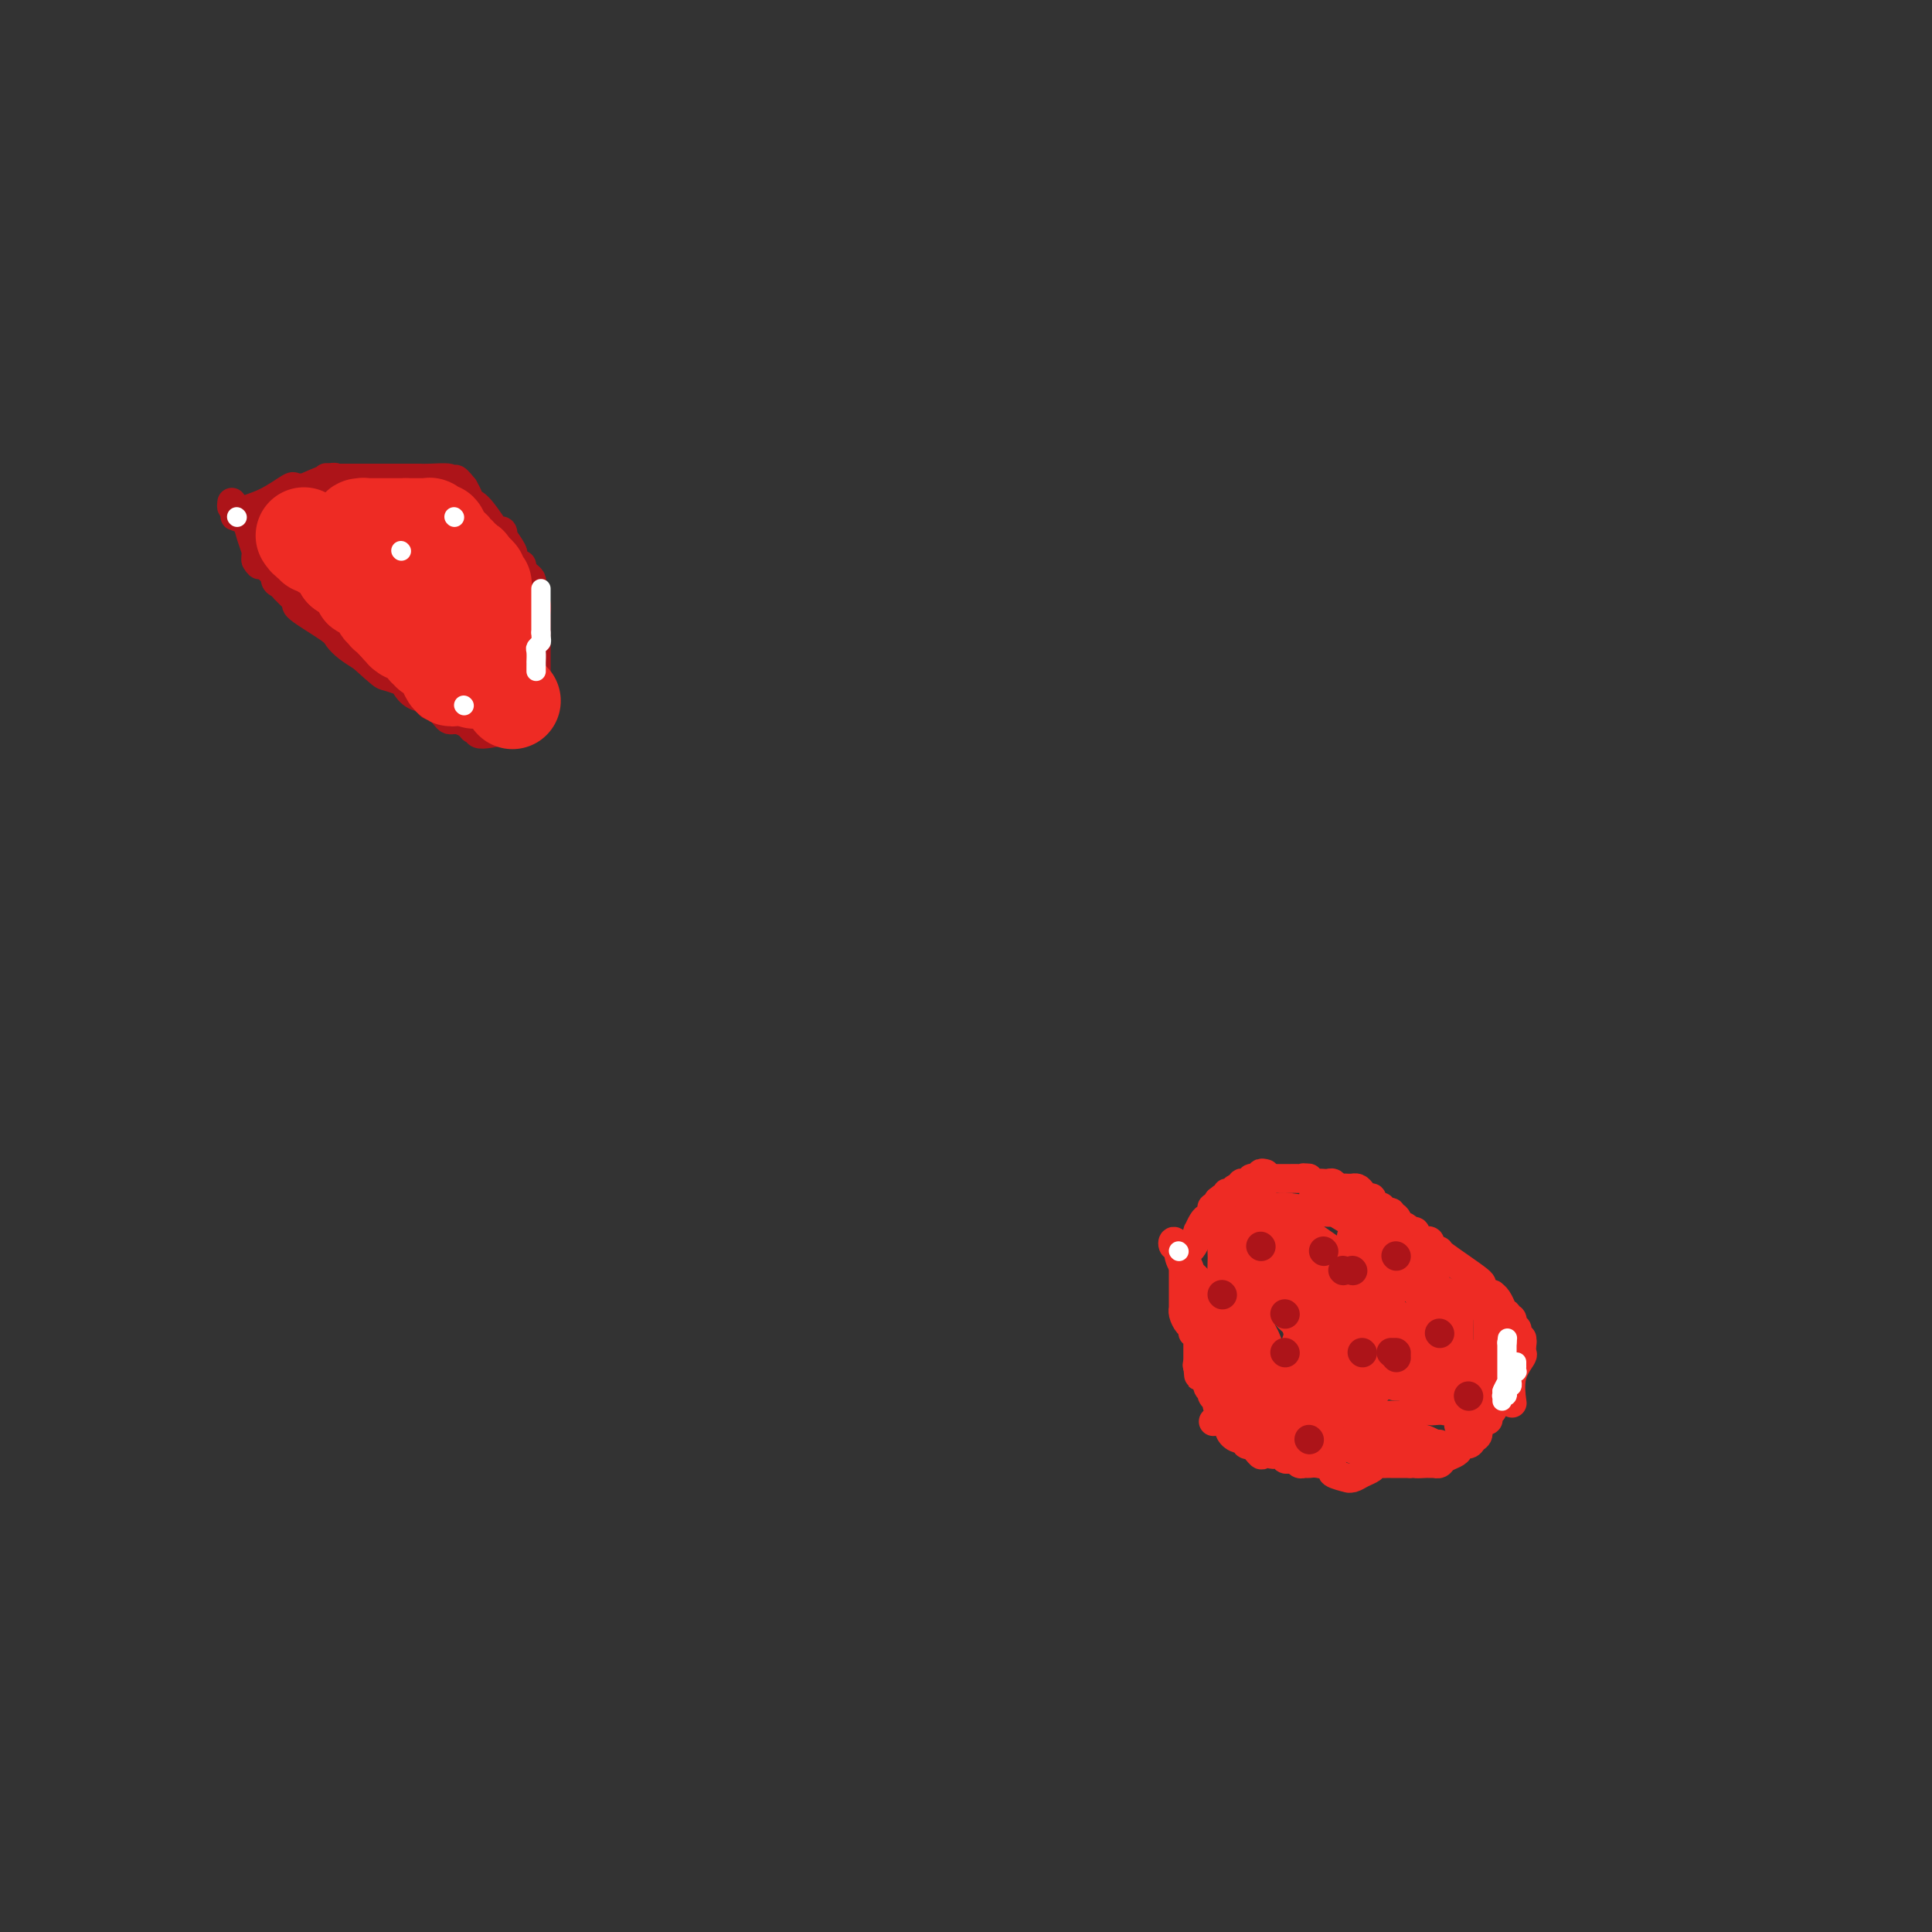<svg viewBox='0 0 400 400' version='1.1' xmlns='http://www.w3.org/2000/svg' xmlns:xlink='http://www.w3.org/1999/xlink'><rect x="0" y="0" width="400" height="400" fill="#333333" stroke="none"/><g fill='none' stroke='#EE2B24' stroke-width='6' stroke-linecap='round' stroke-linejoin='round'><path d='M262,243c-0.455,-0.114 -0.911,-0.228 -1,0c-0.089,0.228 0.187,0.797 0,1c-0.187,0.203 -0.837,0.041 -1,0c-0.163,-0.041 0.163,0.041 0,0c-0.163,-0.041 -0.814,-0.203 -1,0c-0.186,0.203 0.095,0.772 0,1c-0.095,0.228 -0.564,0.113 -1,0c-0.436,-0.113 -0.839,-0.226 -1,0c-0.161,0.226 -0.082,0.792 0,1c0.082,0.208 0.166,0.060 0,0c-0.166,-0.060 -0.583,-0.030 -1,0'/><path d='M256,246c-0.885,0.399 -0.098,-0.104 0,0c0.098,0.104 -0.495,0.815 -1,1c-0.505,0.185 -0.924,-0.157 -1,0c-0.076,0.157 0.190,0.813 0,1c-0.190,0.187 -0.834,-0.093 -1,0c-0.166,0.093 0.148,0.561 0,1c-0.148,0.439 -0.758,0.850 -1,1c-0.242,0.150 -0.118,0.039 0,0c0.118,-0.039 0.229,-0.008 0,0c-0.229,0.008 -0.796,-0.009 -1,0c-0.204,0.009 -0.043,0.043 0,0c0.043,-0.043 -0.031,-0.162 0,0c0.031,0.162 0.166,0.603 0,1c-0.166,0.397 -0.633,0.748 -1,1c-0.367,0.252 -0.634,0.406 -1,1c-0.366,0.594 -0.830,1.627 -1,2c-0.170,0.373 -0.045,0.084 0,0c0.045,-0.084 0.009,0.037 0,0c-0.009,-0.037 0.009,-0.231 0,0c-0.009,0.231 -0.044,0.887 0,1c0.044,0.113 0.166,-0.316 0,0c-0.166,0.316 -0.619,1.376 -1,2c-0.381,0.624 -0.691,0.812 -1,1'/><path d='M246,259c-1.774,2.253 -1.207,1.385 -1,1c0.207,-0.385 0.056,-0.286 0,0c-0.056,0.286 -0.015,0.761 0,1c0.015,0.239 0.004,0.244 0,0c-0.004,-0.244 -0.001,-0.735 0,0c0.001,0.735 -0.000,2.696 0,4c0.000,1.304 0.003,1.950 0,3c-0.003,1.050 -0.011,2.505 0,3c0.011,0.495 0.040,0.032 0,0c-0.040,-0.032 -0.151,0.369 0,1c0.151,0.631 0.562,1.493 1,2c0.438,0.507 0.902,0.658 1,1c0.098,0.342 -0.170,0.875 0,1c0.170,0.125 0.778,-0.160 1,0c0.222,0.160 0.060,0.763 0,1c-0.060,0.237 -0.016,0.109 0,0c0.016,-0.109 0.004,-0.198 0,0c-0.004,0.198 -0.001,0.683 0,1c0.001,0.317 0.000,0.466 0,1c-0.000,0.534 -0.000,1.451 0,2c0.000,0.549 0.000,0.728 0,1c-0.000,0.272 -0.000,0.636 0,1'/><path d='M248,283c0.327,3.704 0.144,0.962 0,0c-0.144,-0.962 -0.250,-0.146 0,0c0.250,0.146 0.855,-0.378 1,0c0.145,0.378 -0.172,1.657 0,2c0.172,0.343 0.831,-0.248 1,0c0.169,0.248 -0.152,1.337 0,2c0.152,0.663 0.777,0.899 1,1c0.223,0.101 0.045,0.068 0,0c-0.045,-0.068 0.045,-0.169 0,0c-0.045,0.169 -0.223,0.609 0,1c0.223,0.391 0.848,0.734 1,1c0.152,0.266 -0.167,0.456 0,1c0.167,0.544 0.822,1.442 1,2c0.178,0.558 -0.120,0.775 0,1c0.120,0.225 0.658,0.456 1,1c0.342,0.544 0.488,1.400 1,2c0.512,0.600 1.390,0.944 2,1c0.610,0.056 0.952,-0.178 1,0c0.048,0.178 -0.197,0.766 0,1c0.197,0.234 0.836,0.114 1,0c0.164,-0.114 -0.148,-0.223 0,0c0.148,0.223 0.757,0.778 1,1c0.243,0.222 0.122,0.111 0,0'/><path d='M260,300c1.991,2.565 0.967,0.477 1,0c0.033,-0.477 1.122,0.656 2,1c0.878,0.344 1.545,-0.100 2,0c0.455,0.100 0.699,0.745 1,1c0.301,0.255 0.658,0.121 1,0c0.342,-0.121 0.670,-0.229 1,0c0.330,0.229 0.661,0.797 1,1c0.339,0.203 0.687,0.043 1,0c0.313,-0.043 0.593,0.031 1,0c0.407,-0.031 0.942,-0.166 2,0c1.058,0.166 2.640,0.634 3,1c0.360,0.366 -0.500,0.631 0,1c0.500,0.369 2.361,0.842 3,1c0.639,0.158 0.055,0.000 0,0c-0.055,-0.000 0.419,0.158 1,0c0.581,-0.158 1.269,-0.631 2,-1c0.731,-0.369 1.505,-0.635 2,-1c0.495,-0.365 0.711,-0.830 1,-1c0.289,-0.170 0.651,-0.046 1,0c0.349,0.046 0.686,0.012 1,0c0.314,-0.012 0.604,-0.003 1,0c0.396,0.003 0.896,0.001 1,0c0.104,-0.001 -0.189,-0.000 0,0c0.189,0.000 0.858,0.000 1,0c0.142,-0.000 -0.245,-0.000 0,0c0.245,0.000 1.123,0.000 2,0'/><path d='M292,303c2.128,-0.464 0.949,-0.124 1,0c0.051,0.124 1.333,0.033 2,0c0.667,-0.033 0.718,-0.008 1,0c0.282,0.008 0.796,-0.001 1,0c0.204,0.001 0.100,0.011 0,0c-0.100,-0.011 -0.194,-0.044 0,0c0.194,0.044 0.677,0.166 1,0c0.323,-0.166 0.486,-0.618 1,-1c0.514,-0.382 1.380,-0.694 2,-1c0.620,-0.306 0.993,-0.606 1,-1c0.007,-0.394 -0.353,-0.883 0,-1c0.353,-0.117 1.419,0.137 2,0c0.581,-0.137 0.676,-0.664 1,-1c0.324,-0.336 0.875,-0.482 1,-1c0.125,-0.518 -0.177,-1.407 0,-2c0.177,-0.593 0.832,-0.890 1,-1c0.168,-0.110 -0.152,-0.032 0,0c0.152,0.032 0.777,0.020 1,0c0.223,-0.020 0.045,-0.046 0,0c-0.045,0.046 0.044,0.166 0,0c-0.044,-0.166 -0.222,-0.618 0,-1c0.222,-0.382 0.843,-0.695 1,-1c0.157,-0.305 -0.150,-0.604 0,-1c0.150,-0.396 0.758,-0.891 1,-1c0.242,-0.109 0.117,0.167 0,0c-0.117,-0.167 -0.227,-0.777 0,-1c0.227,-0.223 0.792,-0.060 1,0c0.208,0.060 0.059,0.017 0,0c-0.059,-0.017 -0.030,-0.009 0,0'/><path d='M311,289c1.083,-1.787 0.290,-1.253 0,-1c-0.290,0.253 -0.078,0.225 0,0c0.078,-0.225 0.021,-0.649 0,-1c-0.021,-0.351 -0.005,-0.630 0,-1c0.005,-0.370 -0.003,-0.831 0,-1c0.003,-0.169 0.015,-0.046 0,0c-0.015,0.046 -0.056,0.013 0,0c0.056,-0.013 0.208,-0.008 0,0c-0.208,0.008 -0.778,0.017 -1,0c-0.222,-0.017 -0.097,-0.061 0,0c0.097,0.061 0.166,0.226 0,0c-0.166,-0.226 -0.566,-0.844 -1,-1c-0.434,-0.156 -0.901,0.151 -1,0c-0.099,-0.151 0.169,-0.758 0,-1c-0.169,-0.242 -0.776,-0.118 -1,0c-0.224,0.118 -0.064,0.229 0,0c0.064,-0.229 0.031,-0.797 0,-1c-0.031,-0.203 -0.061,-0.040 0,0c0.061,0.040 0.213,-0.042 0,0c-0.213,0.042 -0.789,0.207 -1,0c-0.211,-0.207 -0.056,-0.788 0,-1c0.056,-0.212 0.012,-0.057 0,0c-0.012,0.057 0.007,0.015 0,0c-0.007,-0.015 -0.040,-0.004 0,0c0.040,0.004 0.154,0.001 0,0c-0.154,-0.001 -0.577,-0.001 -1,0'/><path d='M305,281c-0.902,-1.255 -0.159,-0.393 0,0c0.159,0.393 -0.268,0.317 -1,0c-0.732,-0.317 -1.768,-0.873 -2,-1c-0.232,-0.127 0.340,0.176 0,0c-0.340,-0.176 -1.593,-0.831 -2,-1c-0.407,-0.169 0.031,0.147 0,0c-0.031,-0.147 -0.530,-0.757 -1,-1c-0.470,-0.243 -0.909,-0.117 -1,0c-0.091,0.117 0.168,0.227 0,0c-0.168,-0.227 -0.762,-0.792 -1,-1c-0.238,-0.208 -0.119,-0.060 0,0c0.119,0.060 0.239,0.030 0,0c-0.239,-0.030 -0.838,-0.061 -1,0c-0.162,0.061 0.114,0.212 0,0c-0.114,-0.212 -0.617,-0.789 -1,-1c-0.383,-0.211 -0.646,-0.057 -1,0c-0.354,0.057 -0.801,0.015 -1,0c-0.199,-0.015 -0.151,-0.004 0,0c0.151,0.004 0.405,0.001 0,0c-0.405,-0.001 -1.471,-0.000 -2,0c-0.529,0.000 -0.523,0.000 -1,0c-0.477,-0.000 -1.439,-0.000 -2,0c-0.561,0.000 -0.723,0.000 -1,0c-0.277,-0.000 -0.669,-0.001 -1,0c-0.331,0.001 -0.599,0.004 -1,0c-0.401,-0.004 -0.933,-0.017 -1,0c-0.067,0.017 0.330,0.062 0,0c-0.330,-0.062 -1.387,-0.233 -2,0c-0.613,0.233 -0.780,0.870 -1,1c-0.220,0.130 -0.491,-0.249 -1,0c-0.509,0.249 -1.254,1.124 -2,2'/><path d='M278,279c-2.500,0.400 -1.251,-0.100 -1,0c0.251,0.100 -0.497,0.800 -1,1c-0.503,0.200 -0.761,-0.101 -1,0c-0.239,0.101 -0.460,0.605 -1,1c-0.540,0.395 -1.398,0.680 -2,1c-0.602,0.320 -0.946,0.674 -1,1c-0.054,0.326 0.183,0.623 0,1c-0.183,0.377 -0.785,0.834 -1,1c-0.215,0.166 -0.043,0.043 0,0c0.043,-0.043 -0.044,-0.005 0,0c0.044,0.005 0.218,-0.023 0,0c-0.218,0.023 -0.829,0.096 -1,0c-0.171,-0.096 0.098,-0.362 0,0c-0.098,0.362 -0.562,1.351 -1,2c-0.438,0.649 -0.849,0.959 -1,1c-0.151,0.041 -0.040,-0.185 0,0c0.040,0.185 0.011,0.782 0,1c-0.011,0.218 -0.003,0.059 0,0c0.003,-0.059 0.001,-0.016 0,0c-0.001,0.016 -0.000,0.005 0,0c0.000,-0.005 0.000,-0.002 0,0'/><path d='M267,289c-1.762,1.547 -0.665,0.415 0,0c0.665,-0.415 0.900,-0.112 1,0c0.100,0.112 0.064,0.034 0,0c-0.064,-0.034 -0.157,-0.023 0,0c0.157,0.023 0.564,0.059 1,0c0.436,-0.059 0.901,-0.212 1,0c0.099,0.212 -0.169,0.789 0,1c0.169,0.211 0.776,0.057 1,0c0.224,-0.057 0.064,-0.015 0,0c-0.064,0.015 -0.031,0.003 0,0c0.031,-0.003 0.060,0.003 0,0c-0.060,-0.003 -0.208,-0.015 0,0c0.208,0.015 0.773,0.057 1,0c0.227,-0.057 0.117,-0.211 0,0c-0.117,0.211 -0.241,0.789 0,1c0.241,0.211 0.848,0.057 1,0c0.152,-0.057 -0.152,-0.015 0,0c0.152,0.015 0.759,0.003 1,0c0.241,-0.003 0.117,0.003 0,0c-0.117,-0.003 -0.228,-0.015 0,0c0.228,0.015 0.795,0.057 1,0c0.205,-0.057 0.048,-0.211 0,0c-0.048,0.211 0.014,0.789 0,1c-0.014,0.211 -0.105,0.057 0,0c0.105,-0.057 0.406,-0.015 1,0c0.594,0.015 1.479,0.004 2,0c0.521,-0.004 0.676,-0.001 1,0c0.324,0.001 0.818,0.000 1,0c0.182,-0.000 0.052,-0.000 0,0c-0.052,0.000 -0.026,0.000 0,0'/><path d='M280,292c1.968,0.480 0.386,0.181 0,0c-0.386,-0.181 0.422,-0.245 1,0c0.578,0.245 0.926,0.798 1,1c0.074,0.202 -0.124,0.054 0,0c0.124,-0.054 0.572,-0.015 1,0c0.428,0.015 0.836,0.004 1,0c0.164,-0.004 0.085,-0.001 0,0c-0.085,0.001 -0.177,0.000 0,0c0.177,-0.000 0.622,-0.000 1,0c0.378,0.000 0.688,0.000 1,0c0.312,-0.000 0.625,-0.000 1,0c0.375,0.000 0.811,0.000 1,0c0.189,-0.000 0.131,-0.000 0,0c-0.131,0.000 -0.337,0.001 0,0c0.337,-0.001 1.215,-0.004 2,0c0.785,0.004 1.477,0.015 2,0c0.523,-0.015 0.876,-0.057 1,0c0.124,0.057 0.018,0.211 0,0c-0.018,-0.211 0.050,-0.789 0,-1c-0.050,-0.211 -0.220,-0.057 0,0c0.220,0.057 0.829,0.015 1,0c0.171,-0.015 -0.098,-0.004 0,0c0.098,0.004 0.561,0.001 1,0c0.439,-0.001 0.852,-0.000 1,0c0.148,0.000 0.029,0.000 0,0c-0.029,-0.000 0.031,-0.000 0,0c-0.031,0.000 -0.152,0.000 0,0c0.152,-0.000 0.576,-0.000 1,0'/><path d='M297,292c2.625,0.000 0.688,0.000 0,0c-0.688,-0.000 -0.128,-0.000 0,0c0.128,0.000 -0.176,0.001 0,0c0.176,-0.001 0.832,-0.004 1,0c0.168,0.004 -0.151,0.015 0,0c0.151,-0.015 0.772,-0.056 1,0c0.228,0.056 0.061,0.207 0,0c-0.061,-0.207 -0.018,-0.774 0,-1c0.018,-0.226 0.009,-0.113 0,0'/><path d='M313,290c0.061,0.451 0.121,0.902 0,0c-0.121,-0.902 -0.425,-3.156 0,-5c0.425,-1.844 1.578,-3.279 2,-4c0.422,-0.721 0.113,-0.729 0,-1c-0.113,-0.271 -0.030,-0.804 0,-1c0.030,-0.196 0.009,-0.056 0,0c-0.009,0.056 -0.004,0.028 0,0'/><path d='M315,279c0.310,-1.944 0.084,-1.304 0,-1c-0.084,0.304 -0.026,0.274 0,0c0.026,-0.274 0.021,-0.790 0,-1c-0.021,-0.210 -0.057,-0.113 0,0c0.057,0.113 0.208,0.240 0,0c-0.208,-0.240 -0.774,-0.849 -1,-1c-0.226,-0.151 -0.113,0.157 0,0c0.113,-0.157 0.226,-0.778 0,-1c-0.226,-0.222 -0.793,-0.046 -1,0c-0.207,0.046 -0.056,-0.039 0,0c0.056,0.039 0.016,0.203 0,0c-0.016,-0.203 -0.008,-0.773 0,-1c0.008,-0.227 0.016,-0.112 0,0c-0.016,0.112 -0.056,0.223 0,0c0.056,-0.223 0.207,-0.778 0,-1c-0.207,-0.222 -0.773,-0.111 -1,0c-0.227,0.111 -0.113,0.222 0,0c0.113,-0.222 0.227,-0.776 0,-1c-0.227,-0.224 -0.796,-0.119 -1,0c-0.204,0.119 -0.045,0.252 0,0c0.045,-0.252 -0.026,-0.891 0,-1c0.026,-0.109 0.148,0.311 0,0c-0.148,-0.311 -0.565,-1.351 -1,-2c-0.435,-0.649 -0.886,-0.905 -1,-1c-0.114,-0.095 0.110,-0.027 0,0c-0.110,0.027 -0.555,0.014 -1,0'/><path d='M308,268c-1.324,-1.713 -1.132,-0.497 -1,0c0.132,0.497 0.206,0.273 0,0c-0.206,-0.273 -0.692,-0.595 -1,-1c-0.308,-0.405 -0.439,-0.892 0,-1c0.439,-0.108 1.449,0.163 0,-1c-1.449,-1.163 -5.355,-3.761 -7,-5c-1.645,-1.239 -1.028,-1.120 -1,-1c0.028,0.120 -0.531,0.242 -1,0c-0.469,-0.242 -0.846,-0.849 -1,-1c-0.154,-0.151 -0.084,0.153 0,0c0.084,-0.153 0.181,-0.763 0,-1c-0.181,-0.237 -0.641,-0.102 -1,0c-0.359,0.102 -0.617,0.172 -1,0c-0.383,-0.172 -0.890,-0.586 -1,-1c-0.110,-0.414 0.178,-0.829 0,-1c-0.178,-0.171 -0.821,-0.097 -1,0c-0.179,0.097 0.106,0.219 0,0c-0.106,-0.219 -0.602,-0.777 -1,-1c-0.398,-0.223 -0.699,-0.112 -1,0'/><path d='M290,254c-3.027,-2.333 -1.595,-1.165 -1,-1c0.595,0.165 0.353,-0.673 0,-1c-0.353,-0.327 -0.816,-0.144 -1,0c-0.184,0.144 -0.087,0.249 0,0c0.087,-0.249 0.164,-0.851 0,-1c-0.164,-0.149 -0.570,0.153 -1,0c-0.430,-0.153 -0.885,-0.763 -1,-1c-0.115,-0.237 0.110,-0.101 0,0c-0.110,0.101 -0.554,0.168 -1,0c-0.446,-0.168 -0.893,-0.571 -1,-1c-0.107,-0.429 0.125,-0.886 0,-1c-0.125,-0.114 -0.608,0.113 -1,0c-0.392,-0.113 -0.693,-0.566 -1,-1c-0.307,-0.434 -0.621,-0.848 -1,-1c-0.379,-0.152 -0.822,-0.041 -1,0c-0.178,0.041 -0.089,0.012 0,0c0.089,-0.012 0.178,-0.007 0,0c-0.178,0.007 -0.625,0.016 -1,0c-0.375,-0.016 -0.679,-0.057 -1,0c-0.321,0.057 -0.660,0.211 -1,0c-0.340,-0.211 -0.683,-0.789 -1,-1c-0.317,-0.211 -0.610,-0.056 -1,0c-0.390,0.056 -0.879,0.011 -1,0c-0.121,-0.011 0.125,0.011 0,0c-0.125,-0.011 -0.622,-0.055 -1,0c-0.378,0.055 -0.637,0.211 -1,0c-0.363,-0.211 -0.828,-0.788 -1,-1c-0.172,-0.212 -0.049,-0.061 0,0c0.049,0.061 0.025,0.030 0,0'/><path d='M271,244c-1.742,-0.309 -1.096,-0.083 -1,0c0.096,0.083 -0.356,0.022 -1,0c-0.644,-0.022 -1.478,-0.006 -2,0c-0.522,0.006 -0.732,0.002 -1,0c-0.268,-0.002 -0.593,-0.000 -1,0c-0.407,0.000 -0.898,0.000 -1,0c-0.102,-0.000 0.183,-0.000 0,0c-0.183,0.000 -0.834,0.000 -1,0c-0.166,-0.000 0.151,-0.001 0,0c-0.151,0.001 -0.772,0.004 -1,0c-0.228,-0.004 -0.064,-0.016 0,0c0.064,0.016 0.029,0.061 0,0c-0.029,-0.061 -0.050,-0.227 0,0c0.050,0.227 0.172,0.848 0,1c-0.172,0.152 -0.637,-0.166 -1,0c-0.363,0.166 -0.623,0.815 -1,1c-0.377,0.185 -0.872,-0.094 -1,0c-0.128,0.094 0.109,0.561 0,1c-0.109,0.439 -0.565,0.850 -1,1c-0.435,0.150 -0.849,0.040 -1,0c-0.151,-0.040 -0.041,-0.011 0,0c0.041,0.011 0.012,0.003 0,0c-0.012,-0.003 -0.006,-0.002 0,0'/><path d='M293,292c0.025,0.000 0.049,0.000 0,0c-0.049,-0.000 -0.172,-0.000 0,0c0.172,0.000 0.638,0.001 1,0c0.362,-0.001 0.619,-0.004 1,0c0.381,0.004 0.886,0.016 1,0c0.114,-0.016 -0.163,-0.061 0,0c0.163,0.061 0.766,0.226 1,0c0.234,-0.226 0.101,-0.845 0,-1c-0.101,-0.155 -0.168,0.155 0,0c0.168,-0.155 0.571,-0.773 1,-1c0.429,-0.227 0.885,-0.061 1,0c0.115,0.061 -0.110,0.017 0,0c0.110,-0.017 0.555,-0.009 1,0'/><path d='M300,290c1.305,-0.552 1.068,-0.933 1,-1c-0.068,-0.067 0.034,0.179 0,0c-0.034,-0.179 -0.205,-0.784 0,-1c0.205,-0.216 0.787,-0.044 1,0c0.213,0.044 0.056,-0.041 0,0c-0.056,0.041 -0.011,0.207 0,0c0.011,-0.207 -0.011,-0.786 0,-1c0.011,-0.214 0.056,-0.061 0,0c-0.056,0.061 -0.211,0.032 0,0c0.211,-0.032 0.789,-0.065 1,0c0.211,0.065 0.057,0.228 0,0c-0.057,-0.228 -0.015,-0.846 0,-1c0.015,-0.154 0.004,0.155 0,0c-0.004,-0.155 -0.001,-0.774 0,-1c0.001,-0.226 0.000,-0.060 0,0c-0.000,0.060 -0.000,0.012 0,0c0.000,-0.012 0.000,0.012 0,0c-0.000,-0.012 -0.000,-0.058 0,0c0.000,0.058 0.001,0.222 0,0c-0.001,-0.222 -0.002,-0.829 0,-1c0.002,-0.171 0.009,0.094 0,0c-0.009,-0.094 -0.033,-0.547 0,-1c0.033,-0.453 0.124,-0.906 0,-1c-0.124,-0.094 -0.464,0.171 -1,0c-0.536,-0.171 -1.267,-0.778 -2,-1c-0.733,-0.222 -1.466,-0.060 -2,0c-0.534,0.060 -0.867,0.017 -1,0c-0.133,-0.017 -0.067,-0.009 0,0'/><path d='M297,281c-1.399,-0.155 -1.895,-0.041 -2,0c-0.105,0.041 0.182,0.011 0,0c-0.182,-0.011 -0.834,-0.003 -1,0c-0.166,0.003 0.152,0.001 0,0c-0.152,-0.001 -0.776,-0.000 -1,0c-0.224,0.000 -0.049,0.000 0,0c0.049,-0.000 -0.029,-0.000 0,0c0.029,0.000 0.167,0.000 0,0c-0.167,-0.000 -0.637,-0.000 -1,0c-0.363,0.000 -0.619,0.000 -1,0c-0.381,-0.000 -0.887,-0.000 -1,0c-0.113,0.000 0.166,0.000 0,0c-0.166,-0.000 -0.776,-0.000 -1,0c-0.224,0.000 -0.060,0.000 0,0c0.060,-0.000 0.016,-0.000 0,0c-0.016,0.000 -0.004,0.000 0,0c0.004,-0.000 0.001,-0.000 0,0c-0.001,0.000 -0.001,0.000 0,0'/><path d='M289,281c-1.465,-0.000 -1.126,-0.001 -1,0c0.126,0.001 0.041,0.004 0,0c-0.041,-0.004 -0.037,-0.015 0,0c0.037,0.015 0.108,0.057 0,0c-0.108,-0.057 -0.396,-0.211 -1,0c-0.604,0.211 -1.524,0.788 -2,1c-0.476,0.212 -0.509,0.060 -1,0c-0.491,-0.060 -1.442,-0.026 -2,0c-0.558,0.026 -0.724,0.045 -1,0c-0.276,-0.045 -0.662,-0.155 -1,0c-0.338,0.155 -0.626,0.577 -1,1c-0.374,0.423 -0.832,0.849 -1,1c-0.168,0.151 -0.045,0.026 0,0c0.045,-0.026 0.012,0.046 0,0c-0.012,-0.046 -0.004,-0.208 0,0c0.004,0.208 0.004,0.788 0,1c-0.004,0.212 -0.013,0.056 0,0c0.013,-0.056 0.048,-0.011 0,0c-0.048,0.011 -0.179,-0.011 0,0c0.179,0.011 0.670,0.055 1,0c0.330,-0.055 0.501,-0.211 1,0c0.499,0.211 1.327,0.788 2,1c0.673,0.212 1.192,0.061 2,0c0.808,-0.061 1.904,-0.030 3,0'/><path d='M287,286c1.444,0.691 1.054,0.917 2,1c0.946,0.083 3.228,0.022 4,0c0.772,-0.022 0.035,-0.006 0,0c-0.035,0.006 0.632,0.003 1,0c0.368,-0.003 0.438,-0.005 1,0c0.562,0.005 1.615,0.016 2,0c0.385,-0.016 0.103,-0.061 0,0c-0.103,0.061 -0.026,0.227 0,0c0.026,-0.227 0.000,-0.845 0,-1c-0.000,-0.155 0.024,0.155 0,0c-0.024,-0.155 -0.097,-0.774 0,-1c0.097,-0.226 0.364,-0.060 0,0c-0.364,0.060 -1.360,0.012 -2,0c-0.640,-0.012 -0.924,0.011 -2,0c-1.076,-0.011 -2.943,-0.055 -4,0c-1.057,0.055 -1.305,0.211 -2,0c-0.695,-0.211 -1.836,-0.789 -3,-1c-1.164,-0.211 -2.351,-0.056 -3,0c-0.649,0.056 -0.761,0.014 -1,0c-0.239,-0.014 -0.604,-0.000 -1,0c-0.396,0.000 -0.824,-0.014 -1,0c-0.176,0.014 -0.100,0.055 0,0c0.100,-0.055 0.223,-0.207 0,0c-0.223,0.207 -0.792,0.773 -1,1c-0.208,0.227 -0.056,0.113 0,0c0.056,-0.113 0.015,-0.226 0,0c-0.015,0.226 -0.004,0.793 0,1c0.004,0.207 0.001,0.056 0,0c-0.001,-0.056 -0.000,-0.016 0,0c0.000,0.016 0.000,0.008 0,0'/><path d='M277,286c-2.911,0.012 -0.190,0.543 1,1c1.190,0.457 0.847,0.840 1,1c0.153,0.160 0.801,0.095 1,0c0.199,-0.095 -0.053,-0.221 0,0c0.053,0.221 0.409,0.789 1,1c0.591,0.211 1.416,0.067 2,0c0.584,-0.067 0.926,-0.055 1,0c0.074,0.055 -0.121,0.154 0,0c0.121,-0.154 0.558,-0.562 1,-1c0.442,-0.438 0.889,-0.906 1,-1c0.111,-0.094 -0.114,0.185 0,0c0.114,-0.185 0.566,-0.834 1,-1c0.434,-0.166 0.850,0.152 1,0c0.150,-0.152 0.035,-0.773 0,-1c-0.035,-0.227 0.012,-0.061 0,0c-0.012,0.061 -0.081,0.016 0,0c0.081,-0.016 0.312,-0.004 0,0c-0.312,0.004 -1.167,0.001 -2,0c-0.833,-0.001 -1.642,-0.000 -2,0c-0.358,0.000 -0.263,0.000 -1,0c-0.737,-0.000 -2.305,0.000 -3,0c-0.695,-0.000 -0.516,-0.001 -1,0c-0.484,0.001 -1.633,0.003 -2,0c-0.367,-0.003 0.046,-0.011 0,0c-0.046,0.011 -0.551,0.041 -1,0c-0.449,-0.041 -0.843,-0.155 -1,0c-0.157,0.155 -0.079,0.577 0,1'/><path d='M275,286c-2.496,0.150 -2.237,0.026 -2,0c0.237,-0.026 0.452,0.046 0,0c-0.452,-0.046 -1.571,-0.208 -2,0c-0.429,0.208 -0.166,0.788 0,1c0.166,0.212 0.237,0.057 0,0c-0.237,-0.057 -0.781,-0.015 -1,0c-0.219,0.015 -0.111,0.004 0,0c0.111,-0.004 0.227,-0.001 0,0c-0.227,0.001 -0.797,0.001 -1,0c-0.203,-0.001 -0.040,-0.001 0,0c0.040,0.001 -0.045,0.004 0,0c0.045,-0.004 0.219,-0.015 0,0c-0.219,0.015 -0.829,0.056 -1,0c-0.171,-0.056 0.099,-0.208 0,0c-0.099,0.208 -0.565,0.778 -1,1c-0.435,0.222 -0.837,0.098 -1,0c-0.163,-0.098 -0.086,-0.170 0,0c0.086,0.170 0.181,0.581 0,1c-0.181,0.419 -0.637,0.844 -1,1c-0.363,0.156 -0.633,0.042 -1,0c-0.367,-0.042 -0.831,-0.011 -1,0c-0.169,0.011 -0.044,0.003 0,0c0.044,-0.003 0.008,-0.001 0,0c-0.008,0.001 0.012,0.000 0,0c-0.012,-0.000 -0.055,-0.000 0,0c0.055,0.000 0.207,0.000 0,0c-0.207,-0.000 -0.773,-0.000 -1,0c-0.227,0.000 -0.113,0.000 0,0'/><path d='M262,290c-2.012,0.846 -0.543,0.963 0,1c0.543,0.037 0.160,-0.004 0,0c-0.160,0.004 -0.096,0.054 0,0c0.096,-0.054 0.223,-0.211 0,0c-0.223,0.211 -0.795,0.788 -1,1c-0.205,0.212 -0.041,0.057 0,0c0.041,-0.057 -0.041,-0.015 0,0c0.041,0.015 0.205,0.004 0,0c-0.205,-0.004 -0.781,-0.001 -1,0c-0.219,0.001 -0.083,0.000 0,0c0.083,-0.000 0.113,-0.000 0,0c-0.113,0.000 -0.369,-0.000 -1,0c-0.631,0.000 -1.637,0.000 -2,0c-0.363,-0.000 -0.081,-0.001 0,0c0.081,0.001 -0.038,0.003 0,0c0.038,-0.003 0.232,-0.011 0,0c-0.232,0.011 -0.889,0.041 -1,0c-0.111,-0.041 0.324,-0.155 0,0c-0.324,0.155 -1.407,0.577 -2,1c-0.593,0.423 -0.695,0.845 -1,1c-0.305,0.155 -0.813,0.042 -1,0c-0.187,-0.042 -0.053,-0.012 0,0c0.053,0.012 0.027,0.006 0,0'/><path d='M252,294c-1.552,0.619 -0.431,0.166 0,0c0.431,-0.166 0.174,-0.044 0,0c-0.174,0.044 -0.264,0.012 0,0c0.264,-0.012 0.882,-0.003 1,0c0.118,0.003 -0.264,0.001 0,0c0.264,-0.001 1.174,-0.000 2,0c0.826,0.000 1.567,0.000 2,0c0.433,-0.000 0.558,-0.000 1,0c0.442,0.000 1.202,0.000 2,0c0.798,-0.000 1.635,-0.000 2,0c0.365,0.000 0.257,0.000 1,0c0.743,-0.000 2.335,-0.000 3,0c0.665,0.000 0.401,0.000 1,0c0.599,-0.000 2.061,-0.000 3,0c0.939,0.000 1.354,0.000 2,0c0.646,-0.000 1.524,-0.000 2,0c0.476,0.000 0.551,0.000 1,0c0.449,-0.000 1.271,-0.000 2,0c0.729,0.000 1.364,0.000 2,0'/><path d='M279,294c4.406,-0.003 1.920,-0.012 1,0c-0.920,0.012 -0.275,0.044 0,0c0.275,-0.044 0.179,-0.166 1,0c0.821,0.166 2.559,0.619 3,1c0.441,0.381 -0.415,0.691 0,1c0.415,0.309 2.100,0.619 3,1c0.900,0.381 1.014,0.834 1,1c-0.014,0.166 -0.155,0.044 0,0c0.155,-0.044 0.605,-0.012 1,0c0.395,0.012 0.734,0.002 1,0c0.266,-0.002 0.457,0.003 1,0c0.543,-0.003 1.437,-0.015 2,0c0.563,0.015 0.796,0.057 1,0c0.204,-0.057 0.380,-0.211 1,0c0.620,0.211 1.685,0.789 2,1c0.315,0.211 -0.120,0.057 0,0c0.120,-0.057 0.794,-0.015 1,0c0.206,0.015 -0.058,0.004 -1,0c-0.942,-0.004 -2.564,-0.001 -4,0c-1.436,0.001 -2.687,0.000 -5,0c-2.313,-0.000 -5.688,0.001 -8,0c-2.312,-0.001 -3.560,-0.004 -5,0c-1.440,0.004 -3.071,0.015 -4,0c-0.929,-0.015 -1.156,-0.056 -2,0c-0.844,0.056 -2.304,0.207 -3,0c-0.696,-0.207 -0.627,-0.774 -1,-1c-0.373,-0.226 -1.186,-0.113 -2,0'/><path d='M263,298c-5.442,-0.155 -2.045,-0.041 -1,0c1.045,0.041 -0.260,0.011 -1,0c-0.740,-0.011 -0.913,-0.003 -1,0c-0.087,0.003 -0.086,0.001 0,0c0.086,-0.001 0.259,-0.000 0,0c-0.259,0.000 -0.949,0.000 -1,0c-0.051,-0.000 0.536,-0.000 1,0c0.464,0.000 0.805,0.000 1,0c0.195,-0.000 0.244,-0.001 1,0c0.756,0.001 2.219,0.003 3,0c0.781,-0.003 0.880,-0.012 2,0c1.120,0.012 3.263,0.046 5,0c1.737,-0.046 3.070,-0.170 4,0c0.930,0.170 1.457,0.634 2,1c0.543,0.366 1.102,0.634 2,1c0.898,0.366 2.136,0.830 3,1c0.864,0.170 1.355,0.047 2,0c0.645,-0.047 1.445,-0.019 2,0c0.555,0.019 0.867,0.030 1,0c0.133,-0.030 0.088,-0.101 0,0c-0.088,0.101 -0.220,0.374 0,0c0.220,-0.374 0.791,-1.396 1,-2c0.209,-0.604 0.056,-0.789 0,-1c-0.056,-0.211 -0.015,-0.448 0,-1c0.015,-0.552 0.004,-1.418 0,-2c-0.004,-0.582 -0.001,-0.881 0,-1c0.001,-0.119 0.001,-0.060 0,0'/><path d='M289,294c0.471,-1.018 0.647,-0.062 1,0c0.353,0.062 0.883,-0.771 1,-1c0.117,-0.229 -0.179,0.145 0,0c0.179,-0.145 0.834,-0.807 1,-1c0.166,-0.193 -0.158,0.085 0,0c0.158,-0.085 0.798,-0.532 1,-1c0.202,-0.468 -0.033,-0.957 0,-1c0.033,-0.043 0.335,0.359 1,0c0.665,-0.359 1.695,-1.480 2,-2c0.305,-0.520 -0.114,-0.440 0,-1c0.114,-0.560 0.762,-1.761 1,-2c0.238,-0.239 0.068,0.483 0,0c-0.068,-0.483 -0.033,-2.172 0,-3c0.033,-0.828 0.065,-0.796 0,-1c-0.065,-0.204 -0.228,-0.644 0,-1c0.228,-0.356 0.845,-0.630 1,-1c0.155,-0.370 -0.152,-0.838 0,-1c0.152,-0.162 0.763,-0.017 1,0c0.237,0.017 0.101,-0.094 0,0c-0.101,0.094 -0.167,0.392 0,1c0.167,0.608 0.567,1.527 1,2c0.433,0.473 0.901,0.499 1,1c0.099,0.501 -0.170,1.475 0,2c0.170,0.525 0.777,0.599 1,1c0.223,0.401 0.060,1.128 0,2c-0.060,0.872 -0.016,1.889 0,3c0.016,1.111 0.005,2.318 0,3c-0.005,0.682 -0.002,0.841 0,1'/><path d='M302,294c0.619,2.259 0.166,0.405 0,0c-0.166,-0.405 -0.044,0.639 0,1c0.044,0.361 0.010,0.038 0,0c-0.010,-0.038 0.004,0.207 0,0c-0.004,-0.207 -0.026,-0.867 0,-1c0.026,-0.133 0.101,0.261 0,0c-0.101,-0.261 -0.378,-1.176 0,-2c0.378,-0.824 1.412,-1.555 2,-2c0.588,-0.445 0.732,-0.603 1,-1c0.268,-0.397 0.660,-1.033 1,-2c0.340,-0.967 0.627,-2.265 1,-3c0.373,-0.735 0.832,-0.907 1,-1c0.168,-0.093 0.045,-0.109 0,0c-0.045,0.109 -0.012,0.341 0,0c0.012,-0.341 0.003,-1.255 0,-2c-0.003,-0.745 -0.001,-1.321 0,-2c0.001,-0.679 0.001,-1.459 0,-2c-0.001,-0.541 -0.003,-0.841 0,-1c0.003,-0.159 0.012,-0.175 0,-1c-0.012,-0.825 -0.045,-2.459 0,-3c0.045,-0.541 0.167,0.010 0,0c-0.167,-0.010 -0.622,-0.579 -1,-1c-0.378,-0.421 -0.679,-0.692 -1,-1c-0.321,-0.308 -0.660,-0.654 -1,-1'/><path d='M305,269c-0.808,-2.083 -1.330,-1.291 -2,-1c-0.670,0.291 -1.490,0.079 -2,0c-0.510,-0.079 -0.712,-0.027 -1,0c-0.288,0.027 -0.662,0.029 -1,0c-0.338,-0.029 -0.642,-0.089 -1,0c-0.358,0.089 -0.772,0.326 -1,0c-0.228,-0.326 -0.272,-1.214 -1,-2c-0.728,-0.786 -2.140,-1.469 -3,-2c-0.860,-0.531 -1.166,-0.911 -2,-1c-0.834,-0.089 -2.194,0.112 -3,0c-0.806,-0.112 -1.056,-0.537 -2,-1c-0.944,-0.463 -2.582,-0.965 -4,-1c-1.418,-0.035 -2.614,0.397 -4,0c-1.386,-0.397 -2.960,-1.623 -4,-2c-1.040,-0.377 -1.545,0.096 -2,0c-0.455,-0.096 -0.859,-0.761 -1,-1c-0.141,-0.239 -0.017,-0.054 0,0c0.017,0.054 -0.072,-0.024 0,0c0.072,0.024 0.306,0.150 1,1c0.694,0.850 1.847,2.425 3,4'/><path d='M275,263c1.203,1.053 2.210,1.186 3,2c0.790,0.814 1.364,2.310 2,3c0.636,0.690 1.333,0.573 2,1c0.667,0.427 1.304,1.397 2,2c0.696,0.603 1.450,0.838 2,1c0.550,0.162 0.897,0.252 2,1c1.103,0.748 2.964,2.154 4,3c1.036,0.846 1.247,1.130 2,2c0.753,0.870 2.048,2.324 3,3c0.952,0.676 1.562,0.573 2,1c0.438,0.427 0.706,1.383 1,2c0.294,0.617 0.615,0.896 1,1c0.385,0.104 0.835,0.034 1,0c0.165,-0.034 0.044,-0.032 0,0c-0.044,0.032 -0.010,0.093 0,0c0.010,-0.093 -0.003,-0.341 0,-2c0.003,-1.659 0.022,-4.730 0,-7c-0.022,-2.270 -0.086,-3.740 0,-4c0.086,-0.260 0.321,0.691 0,0c-0.321,-0.691 -1.196,-3.022 -2,-4c-0.804,-0.978 -1.535,-0.602 -2,-1c-0.465,-0.398 -0.664,-1.569 -1,-2c-0.336,-0.431 -0.810,-0.123 -1,0c-0.190,0.123 -0.095,0.062 0,0'/><path d='M296,265c-0.802,-1.250 0.191,-0.874 0,-1c-0.191,-0.126 -1.568,-0.752 -2,-1c-0.432,-0.248 0.081,-0.118 0,0c-0.081,0.118 -0.755,0.224 -1,0c-0.245,-0.224 -0.061,-0.777 0,-1c0.061,-0.223 -0.001,-0.116 0,0c0.001,0.116 0.065,0.242 0,0c-0.065,-0.242 -0.259,-0.850 -1,-1c-0.741,-0.150 -2.031,0.160 -3,0c-0.969,-0.160 -1.619,-0.790 -2,-1c-0.381,-0.210 -0.494,0.001 -1,0c-0.506,-0.001 -1.405,-0.216 -2,0c-0.595,0.216 -0.888,0.861 -1,1c-0.112,0.139 -0.044,-0.227 0,0c0.044,0.227 0.065,1.048 0,2c-0.065,0.952 -0.217,2.034 0,3c0.217,0.966 0.803,1.817 1,2c0.197,0.183 0.006,-0.303 0,0c-0.006,0.303 0.173,1.395 1,2c0.827,0.605 2.302,0.721 3,1c0.698,0.279 0.621,0.719 1,1c0.379,0.281 1.215,0.401 2,1c0.785,0.599 1.519,1.677 2,2c0.481,0.323 0.709,-0.110 1,0c0.291,0.110 0.645,0.761 1,1c0.355,0.239 0.711,0.064 1,0c0.289,-0.064 0.511,-0.018 1,0c0.489,0.018 1.244,0.009 2,0'/><path d='M299,276c2.396,0.931 1.387,0.259 1,0c-0.387,-0.259 -0.150,-0.106 0,0c0.150,0.106 0.213,0.163 0,0c-0.213,-0.163 -0.703,-0.547 -1,-1c-0.297,-0.453 -0.401,-0.976 -2,-3c-1.599,-2.024 -4.693,-5.550 -6,-7c-1.307,-1.450 -0.827,-0.823 -1,-1c-0.173,-0.177 -0.998,-1.158 -2,-2c-1.002,-0.842 -2.181,-1.546 -3,-2c-0.819,-0.454 -1.277,-0.657 -2,-1c-0.723,-0.343 -1.710,-0.827 -2,-1c-0.290,-0.173 0.119,-0.036 0,0c-0.119,0.036 -0.764,-0.029 -1,0c-0.236,0.029 -0.063,0.151 0,0c0.063,-0.151 0.015,-0.576 0,-1c-0.015,-0.424 0.004,-0.846 0,-1c-0.004,-0.154 -0.030,-0.041 0,0c0.030,0.041 0.117,0.011 0,0c-0.117,-0.011 -0.439,-0.003 0,0c0.439,0.003 1.638,0.002 2,0c0.362,-0.002 -0.113,-0.004 0,0c0.113,0.004 0.815,0.015 1,0c0.185,-0.015 -0.146,-0.057 0,0c0.146,0.057 0.768,0.211 1,0c0.232,-0.211 0.072,-0.789 0,-1c-0.072,-0.211 -0.058,-0.057 0,0c0.058,0.057 0.159,0.016 0,0c-0.159,-0.016 -0.580,-0.008 -1,0'/><path d='M283,255c0.212,-0.714 -0.258,-0.999 -1,-1c-0.742,-0.001 -1.757,0.280 -2,0c-0.243,-0.280 0.285,-1.123 0,-2c-0.285,-0.877 -1.383,-1.790 -2,-2c-0.617,-0.210 -0.754,0.281 -1,0c-0.246,-0.281 -0.602,-1.336 -1,-2c-0.398,-0.664 -0.838,-0.938 -1,-1c-0.162,-0.062 -0.046,0.089 0,0c0.046,-0.089 0.022,-0.416 0,0c-0.022,0.416 -0.043,1.577 0,2c0.043,0.423 0.151,0.110 0,0c-0.151,-0.110 -0.562,-0.015 -1,0c-0.438,0.015 -0.902,-0.050 -1,0c-0.098,0.050 0.170,0.213 0,0c-0.170,-0.213 -0.777,-0.804 -1,-1c-0.223,-0.196 -0.064,0.004 0,0c0.064,-0.004 0.031,-0.211 0,0c-0.031,0.211 -0.059,0.840 0,1c0.059,0.160 0.204,-0.150 0,0c-0.204,0.150 -0.759,0.761 -1,1c-0.241,0.239 -0.170,0.105 0,0c0.170,-0.105 0.438,-0.183 0,0c-0.438,0.183 -1.581,0.626 -2,1c-0.419,0.374 -0.113,0.678 0,1c0.113,0.322 0.032,0.664 0,1c-0.032,0.336 -0.016,0.668 0,1'/><path d='M269,254c-0.912,1.332 0.310,1.661 1,2c0.690,0.339 0.850,0.686 1,1c0.150,0.314 0.291,0.595 1,1c0.709,0.405 1.987,0.935 3,1c1.013,0.065 1.763,-0.337 3,0c1.237,0.337 2.961,1.411 4,2c1.039,0.589 1.392,0.693 2,1c0.608,0.307 1.472,0.815 2,1c0.528,0.185 0.720,0.045 1,0c0.280,-0.045 0.649,0.003 1,0c0.351,-0.003 0.686,-0.058 1,0c0.314,0.058 0.608,0.228 1,0c0.392,-0.228 0.883,-0.855 1,-1c0.117,-0.145 -0.141,0.192 0,0c0.141,-0.192 0.681,-0.913 -2,-3c-2.681,-2.087 -8.581,-5.540 -11,-7c-2.419,-1.460 -1.356,-0.927 -3,-1c-1.644,-0.073 -5.996,-0.752 -8,-1c-2.004,-0.248 -1.659,-0.064 -2,0c-0.341,0.064 -1.367,0.009 -2,0c-0.633,-0.009 -0.871,0.028 -1,0c-0.129,-0.028 -0.148,-0.121 0,0c0.148,0.121 0.463,0.456 0,0c-0.463,-0.456 -1.704,-1.702 1,0c2.704,1.702 9.352,6.351 16,11'/><path d='M279,261c3.365,1.928 3.777,1.249 4,2c0.223,0.751 0.256,2.933 1,4c0.744,1.067 2.200,1.018 3,1c0.800,-0.018 0.946,-0.006 1,0c0.054,0.006 0.017,0.005 0,0c-0.017,-0.005 -0.014,-0.014 0,0c0.014,0.014 0.038,0.050 0,0c-0.038,-0.050 -0.137,-0.186 0,0c0.137,0.186 0.509,0.695 -1,0c-1.509,-0.695 -4.900,-2.592 -7,-4c-2.100,-1.408 -2.907,-2.326 -5,-4c-2.093,-1.674 -5.470,-4.104 -8,-6c-2.530,-1.896 -4.214,-3.259 -5,-4c-0.786,-0.741 -0.675,-0.861 -1,-1c-0.325,-0.139 -1.087,-0.298 -1,0c0.087,0.298 1.021,1.052 1,1c-0.021,-0.052 -0.997,-0.911 0,0c0.997,0.911 3.969,3.592 5,5c1.031,1.408 0.122,1.543 0,2c-0.122,0.457 0.545,1.236 1,2c0.455,0.764 0.699,1.514 1,2c0.301,0.486 0.658,0.708 1,1c0.342,0.292 0.669,0.655 1,1c0.331,0.345 0.665,0.673 1,1'/><path d='M271,264c1.332,2.348 0.161,1.217 0,1c-0.161,-0.217 0.689,0.480 1,1c0.311,0.520 0.082,0.861 0,1c-0.082,0.139 -0.018,0.075 0,0c0.018,-0.075 -0.009,-0.159 0,0c0.009,0.159 0.053,0.563 0,0c-0.053,-0.563 -0.203,-2.092 -1,-3c-0.797,-0.908 -2.242,-1.196 -3,-2c-0.758,-0.804 -0.828,-2.122 -1,-3c-0.172,-0.878 -0.446,-1.314 -1,-2c-0.554,-0.686 -1.387,-1.623 -2,-2c-0.613,-0.377 -1.005,-0.193 -1,0c0.005,0.193 0.407,0.394 0,0c-0.407,-0.394 -1.623,-1.385 0,0c1.623,1.385 6.085,5.145 8,7c1.915,1.855 1.284,1.803 1,2c-0.284,0.197 -0.221,0.641 0,1c0.221,0.359 0.599,0.632 1,1c0.401,0.368 0.825,0.831 1,1c0.175,0.169 0.100,0.046 0,0c-0.100,-0.046 -0.224,-0.013 0,0c0.224,0.013 0.796,0.007 1,0c0.204,-0.007 0.041,-0.016 0,0c-0.041,0.016 0.041,0.056 0,0c-0.041,-0.056 -0.203,-0.207 0,0c0.203,0.207 0.772,0.774 1,1c0.228,0.226 0.114,0.113 0,0'/><path d='M276,268c2.034,2.146 1.120,1.013 1,1c-0.120,-0.013 0.556,1.096 1,2c0.444,0.904 0.657,1.603 1,2c0.343,0.397 0.818,0.491 1,1c0.182,0.509 0.072,1.432 0,2c-0.072,0.568 -0.107,0.779 0,1c0.107,0.221 0.355,0.452 1,1c0.645,0.548 1.688,1.414 2,2c0.312,0.586 -0.108,0.892 0,1c0.108,0.108 0.743,0.019 1,0c0.257,-0.019 0.135,0.031 0,0c-0.135,-0.031 -0.283,-0.144 -1,0c-0.717,0.144 -2.004,0.545 -4,0c-1.996,-0.545 -4.702,-2.034 -6,-3c-1.298,-0.966 -1.189,-1.408 -2,-2c-0.811,-0.592 -2.543,-1.335 -5,-4c-2.457,-2.665 -5.639,-7.254 -7,-9c-1.361,-1.746 -0.900,-0.650 -1,-1c-0.100,-0.350 -0.759,-2.146 -1,-3c-0.241,-0.854 -0.064,-0.768 0,-1c0.064,-0.232 0.013,-0.784 0,-1c-0.013,-0.216 0.010,-0.098 0,0c-0.010,0.098 -0.052,0.175 0,0c0.052,-0.175 0.200,-0.604 1,0c0.800,0.604 2.254,2.239 3,3c0.746,0.761 0.785,0.646 1,1c0.215,0.354 0.608,1.177 1,2'/><path d='M263,263c1.555,1.434 2.443,3.019 3,4c0.557,0.981 0.784,1.359 1,2c0.216,0.641 0.422,1.545 1,3c0.578,1.455 1.528,3.461 2,4c0.472,0.539 0.467,-0.388 1,0c0.533,0.388 1.604,2.092 2,3c0.396,0.908 0.116,1.021 0,1c-0.116,-0.021 -0.069,-0.174 0,0c0.069,0.174 0.159,0.676 0,0c-0.159,-0.676 -0.569,-2.531 -1,-4c-0.431,-1.469 -0.885,-2.551 -1,-4c-0.115,-1.449 0.109,-3.266 0,-5c-0.109,-1.734 -0.551,-3.387 -1,-5c-0.449,-1.613 -0.905,-3.187 -1,-4c-0.095,-0.813 0.171,-0.866 0,-1c-0.171,-0.134 -0.777,-0.350 -1,0c-0.223,0.350 -0.061,1.264 0,2c0.061,0.736 0.020,1.293 0,3c-0.020,1.707 -0.021,4.565 0,6c0.021,1.435 0.062,1.446 0,2c-0.062,0.554 -0.228,1.651 0,3c0.228,1.349 0.849,2.950 1,4c0.151,1.050 -0.170,1.550 0,2c0.170,0.450 0.830,0.850 1,1c0.170,0.150 -0.150,0.051 0,0c0.150,-0.051 0.771,-0.052 1,0c0.229,0.052 0.065,0.158 0,0c-0.065,-0.158 -0.033,-0.579 0,-1'/><path d='M271,279c0.354,2.811 0.239,-0.663 0,-3c-0.239,-2.337 -0.603,-3.538 -1,-4c-0.397,-0.462 -0.827,-0.187 -2,-4c-1.173,-3.813 -3.088,-11.715 -4,-15c-0.912,-3.285 -0.822,-1.954 -1,-2c-0.178,-0.046 -0.625,-1.467 -1,-2c-0.375,-0.533 -0.679,-0.176 -1,0c-0.321,0.176 -0.660,0.171 -1,0c-0.340,-0.171 -0.679,-0.509 -1,0c-0.321,0.509 -0.622,1.866 -1,3c-0.378,1.134 -0.833,2.046 -1,3c-0.167,0.954 -0.044,1.951 0,3c0.044,1.049 0.011,2.152 0,3c-0.011,0.848 0.000,1.443 0,2c-0.000,0.557 -0.011,1.076 0,2c0.011,0.924 0.044,2.251 0,3c-0.044,0.749 -0.167,0.919 0,1c0.167,0.081 0.622,0.074 1,0c0.378,-0.074 0.678,-0.216 1,0c0.322,0.216 0.667,0.790 1,1c0.333,0.210 0.653,0.057 1,0c0.347,-0.057 0.722,-0.018 1,0c0.278,0.018 0.458,0.016 1,0c0.542,-0.016 1.445,-0.045 2,0c0.555,0.045 0.762,0.164 1,0c0.238,-0.164 0.507,-0.611 1,-1c0.493,-0.389 1.210,-0.720 2,-1c0.790,-0.280 1.654,-0.509 2,-1c0.346,-0.491 0.173,-1.246 0,-2'/><path d='M271,265c1.178,-1.244 1.622,-1.854 2,-2c0.378,-0.146 0.690,0.171 1,0c0.310,-0.171 0.619,-0.831 1,-1c0.381,-0.169 0.834,0.154 1,1c0.166,0.846 0.044,2.214 0,3c-0.044,0.786 -0.012,0.991 0,2c0.012,1.009 0.002,2.820 0,4c-0.002,1.180 0.003,1.727 0,2c-0.003,0.273 -0.015,0.273 0,1c0.015,0.727 0.058,2.180 0,3c-0.058,0.820 -0.216,1.008 0,1c0.216,-0.008 0.805,-0.212 1,0c0.195,0.212 -0.003,0.841 0,1c0.003,0.159 0.208,-0.152 0,0c-0.208,0.152 -0.829,0.767 -1,1c-0.171,0.233 0.109,0.083 0,0c-0.109,-0.083 -0.607,-0.100 -1,0c-0.393,0.100 -0.680,0.315 -1,0c-0.320,-0.315 -0.674,-1.160 -1,-2c-0.326,-0.840 -0.624,-1.673 -1,-3c-0.376,-1.327 -0.831,-3.147 -1,-4c-0.169,-0.853 -0.054,-0.740 0,-1c0.054,-0.260 0.045,-0.895 0,-1c-0.045,-0.105 -0.128,0.318 0,0c0.128,-0.318 0.465,-1.377 0,0c-0.465,1.377 -1.733,5.188 -3,9'/><path d='M268,279c-0.464,1.473 -0.124,1.654 0,2c0.124,0.346 0.033,0.857 0,2c-0.033,1.143 -0.009,2.918 0,4c0.009,1.082 0.003,1.471 0,2c-0.003,0.529 -0.004,1.197 0,2c0.004,0.803 0.012,1.740 0,2c-0.012,0.260 -0.046,-0.156 0,0c0.046,0.156 0.171,0.883 0,1c-0.171,0.117 -0.636,-0.377 -1,-1c-0.364,-0.623 -0.625,-1.374 -1,-3c-0.375,-1.626 -0.864,-4.127 -1,-5c-0.136,-0.873 0.082,-0.117 0,0c-0.082,0.117 -0.464,-0.404 -1,-2c-0.536,-1.596 -1.226,-4.265 -2,-6c-0.774,-1.735 -1.633,-2.535 -2,-3c-0.367,-0.465 -0.242,-0.595 -1,-2c-0.758,-1.405 -2.399,-4.086 -3,-5c-0.601,-0.914 -0.162,-0.062 0,0c0.162,0.062 0.048,-0.665 0,-1c-0.048,-0.335 -0.030,-0.279 0,0c0.030,0.279 0.070,0.779 0,1c-0.070,0.221 -0.251,0.161 0,1c0.251,0.839 0.933,2.575 1,3c0.067,0.425 -0.482,-0.463 0,1c0.482,1.463 1.995,5.275 3,8c1.005,2.725 1.503,4.362 2,6'/><path d='M262,286c1.150,3.348 1.026,2.218 1,2c-0.026,-0.218 0.045,0.476 0,1c-0.045,0.524 -0.208,0.877 0,1c0.208,0.123 0.787,0.014 1,0c0.213,-0.014 0.059,0.065 0,0c-0.059,-0.065 -0.023,-0.274 0,0c0.023,0.274 0.033,1.032 0,1c-0.033,-0.032 -0.110,-0.852 0,-1c0.110,-0.148 0.407,0.378 0,-1c-0.407,-1.378 -1.520,-4.660 -2,-7c-0.480,-2.340 -0.329,-3.739 -1,-6c-0.671,-2.261 -2.165,-5.386 -3,-8c-0.835,-2.614 -1.012,-4.719 -1,-6c0.012,-1.281 0.213,-1.740 0,-3c-0.213,-1.260 -0.841,-3.322 -1,-4c-0.159,-0.678 0.150,0.028 0,0c-0.150,-0.028 -0.758,-0.791 -1,-1c-0.242,-0.209 -0.116,0.137 0,0c0.116,-0.137 0.224,-0.758 0,-1c-0.224,-0.242 -0.778,-0.106 -1,0c-0.222,0.106 -0.112,0.183 0,0c0.112,-0.183 0.226,-0.625 0,-1c-0.226,-0.375 -0.793,-0.683 -1,-1c-0.207,-0.317 -0.056,-0.642 0,-1c0.056,-0.358 0.015,-0.750 0,-1c-0.015,-0.250 -0.004,-0.357 0,0c0.004,0.357 0.002,1.179 0,2'/><path d='M253,251c-1.547,-5.489 -0.415,-0.211 0,2c0.415,2.211 0.114,1.354 0,2c-0.114,0.646 -0.042,2.795 0,4c0.042,1.205 0.052,1.466 0,3c-0.052,1.534 -0.168,4.343 0,6c0.168,1.657 0.619,2.164 1,3c0.381,0.836 0.690,2.001 1,3c0.310,0.999 0.619,1.830 1,2c0.381,0.170 0.834,-0.323 1,0c0.166,0.323 0.044,1.462 0,2c-0.044,0.538 -0.012,0.474 0,1c0.012,0.526 0.003,1.642 0,2c-0.003,0.358 -0.001,-0.044 0,0c0.001,0.044 0.001,0.533 0,1c-0.001,0.467 -0.001,0.914 0,1c0.001,0.086 0.004,-0.187 0,0c-0.004,0.187 -0.015,0.835 0,1c0.015,0.165 0.056,-0.152 0,0c-0.056,0.152 -0.207,0.773 0,1c0.207,0.227 0.774,0.061 1,0c0.226,-0.061 0.112,-0.016 0,0c-0.112,0.016 -0.222,0.003 0,0c0.222,-0.003 0.778,0.003 1,0c0.222,-0.003 0.112,-0.015 0,0c-0.112,0.015 -0.226,0.055 0,0c0.226,-0.055 0.792,-0.207 1,0c0.208,0.207 0.059,0.774 0,1c-0.059,0.226 -0.026,0.112 0,0c0.026,-0.112 0.045,-0.223 0,0c-0.045,0.223 -0.156,0.778 0,1c0.156,0.222 0.578,0.111 1,0'/><path d='M261,287c0.614,0.249 0.151,-0.129 0,0c-0.151,0.129 0.012,0.766 0,1c-0.012,0.234 -0.199,0.067 0,0c0.199,-0.067 0.783,-0.032 1,0c0.217,0.032 0.068,0.062 0,0c-0.068,-0.062 -0.056,-0.214 0,0c0.056,0.214 0.154,0.796 0,1c-0.154,0.204 -0.562,0.031 -1,0c-0.438,-0.031 -0.906,0.079 -1,0c-0.094,-0.079 0.186,-0.346 0,-1c-0.186,-0.654 -0.838,-1.695 -1,-2c-0.162,-0.305 0.167,0.126 0,0c-0.167,-0.126 -0.830,-0.807 -1,-1c-0.170,-0.193 0.152,0.103 0,0c-0.152,-0.103 -0.777,-0.606 -1,-1c-0.223,-0.394 -0.045,-0.679 0,-1c0.045,-0.321 -0.045,-0.678 0,-1c0.045,-0.322 0.223,-0.610 0,-1c-0.223,-0.390 -0.848,-0.883 -1,-1c-0.152,-0.117 0.170,0.140 0,0c-0.170,-0.140 -0.830,-0.678 -1,-1c-0.170,-0.322 0.150,-0.426 0,-1c-0.150,-0.574 -0.771,-1.616 -1,-2c-0.229,-0.384 -0.065,-0.110 0,0c0.065,0.110 0.033,0.055 0,0'/><path d='M254,276c-1.079,-1.701 -0.275,-0.455 0,0c0.275,0.455 0.021,0.117 0,0c-0.021,-0.117 0.190,-0.014 0,0c-0.190,0.014 -0.783,-0.060 -1,0c-0.217,0.060 -0.059,0.253 0,0c0.059,-0.253 0.017,-0.954 0,-1c-0.017,-0.046 -0.011,0.562 0,1c0.011,0.438 0.026,0.706 0,1c-0.026,0.294 -0.094,0.614 0,1c0.094,0.386 0.351,0.840 1,2c0.649,1.160 1.691,3.028 2,4c0.309,0.972 -0.113,1.049 0,1c0.113,-0.049 0.762,-0.223 1,0c0.238,0.223 0.064,0.843 0,1c-0.064,0.157 -0.017,-0.150 0,0c0.017,0.150 0.005,0.757 0,1c-0.005,0.243 -0.001,0.121 0,0c0.001,-0.121 0.000,-0.242 0,0c-0.000,0.242 -0.000,0.848 0,1c0.000,0.152 0.000,-0.152 0,0c-0.000,0.152 -0.000,0.758 0,1c0.000,0.242 0.000,0.121 0,0'/><path d='M257,289c0.242,1.832 -0.652,-0.087 -1,-1c-0.348,-0.913 -0.148,-0.820 0,-1c0.148,-0.180 0.246,-0.632 0,-1c-0.246,-0.368 -0.836,-0.651 -1,-1c-0.164,-0.349 0.097,-0.765 0,-1c-0.097,-0.235 -0.551,-0.290 -1,-1c-0.449,-0.710 -0.894,-2.077 -1,-3c-0.106,-0.923 0.125,-1.403 0,-2c-0.125,-0.597 -0.607,-1.311 -1,-2c-0.393,-0.689 -0.698,-1.354 -1,-2c-0.302,-0.646 -0.600,-1.275 -1,-2c-0.400,-0.725 -0.902,-1.548 -1,-2c-0.098,-0.452 0.208,-0.534 0,-1c-0.208,-0.466 -0.930,-1.314 -1,-2c-0.070,-0.686 0.514,-1.208 0,-2c-0.514,-0.792 -2.125,-1.855 -3,-3c-0.875,-1.145 -1.015,-2.374 -1,-3c0.015,-0.626 0.185,-0.649 0,-1c-0.185,-0.351 -0.726,-1.031 -1,-1c-0.274,0.031 -0.280,0.771 0,1c0.280,0.229 0.844,-0.054 1,0c0.156,0.054 -0.098,0.444 0,1c0.098,0.556 0.549,1.278 1,2'/><path d='M245,261c-1.633,-4.174 0.284,-0.608 1,1c0.716,1.608 0.230,1.257 0,1c-0.230,-0.257 -0.205,-0.419 0,0c0.205,0.419 0.591,1.419 1,2c0.409,0.581 0.842,0.744 1,1c0.158,0.256 0.042,0.604 0,1c-0.042,0.396 -0.011,0.838 0,1c0.011,0.162 0.003,0.043 0,0c-0.003,-0.043 -0.001,-0.012 0,0c0.001,0.012 0.000,0.003 0,0c-0.000,-0.003 -0.000,-0.002 0,0'/></g>
<g fill='none' stroke='#AD1419' stroke-width='6' stroke-linecap='round' stroke-linejoin='round'><path d='M253,268c0.000,0.000 0.100,0.100 0.1,0.1'/><path d='M261,258c0.000,0.000 0.100,0.100 0.1,0.1'/><path d='M274,259c0.000,0.000 0.100,0.100 0.1,0.1'/><path d='M289,260c0.000,0.000 0.100,0.100 0.1,0.1'/><path d='M266,280c0.000,0.000 0.100,0.100 0.1,0.1'/><path d='M282,280c0.000,0.000 0.100,0.100 0.1,0.1'/><path d='M288,280c0.000,0.000 0.100,0.100 0.1,0.1'/><path d='M289,280c0.000,0.000 0.100,0.100 0.1,0.1'/><path d='M289,281c0.000,0.000 0.100,0.100 0.1,0.1'/><path d='M298,276c0.000,0.000 0.100,0.100 0.1,0.1'/><path d='M266,272c0.000,0.000 0.100,0.100 0.1,0.1'/><path d='M271,298c0.000,0.000 0.100,0.100 0.1,0.1'/><path d='M304,289c0.000,0.000 0.100,0.100 0.1,0.1'/><path d='M280,263c0.000,0.000 0.100,0.100 0.1,0.1'/><path d='M278,263c0.000,0.000 0.100,0.100 0.1,0.1'/><path d='M48,104c-0.059,0.495 -0.117,0.991 0,1c0.117,0.009 0.410,-0.468 1,0c0.590,0.468 1.479,1.879 2,3c0.521,1.121 0.676,1.950 1,3c0.324,1.050 0.818,2.321 1,3c0.182,0.679 0.052,0.765 0,1c-0.052,0.235 -0.026,0.617 0,1'/><path d='M53,116c1.013,1.868 1.046,0.537 1,0c-0.046,-0.537 -0.171,-0.281 0,0c0.171,0.281 0.637,0.586 1,1c0.363,0.414 0.623,0.938 1,1c0.377,0.062 0.871,-0.338 1,0c0.129,0.338 -0.106,1.414 0,2c0.106,0.586 0.553,0.682 1,1c0.447,0.318 0.894,0.860 1,1c0.106,0.140 -0.128,-0.120 0,0c0.128,0.120 0.617,0.621 1,1c0.383,0.379 0.660,0.637 1,1c0.340,0.363 0.745,0.832 1,1c0.255,0.168 0.361,0.037 0,0c-0.361,-0.037 -1.188,0.020 0,1c1.188,0.980 4.391,2.881 6,4c1.609,1.119 1.626,1.455 2,2c0.374,0.545 1.107,1.299 2,2c0.893,0.701 1.947,1.351 3,2'/><path d='M75,136c4.365,3.948 4.277,3.817 5,4c0.723,0.183 2.256,0.680 3,1c0.744,0.320 0.699,0.462 1,1c0.301,0.538 0.949,1.471 2,2c1.051,0.529 2.505,0.653 3,1c0.495,0.347 0.030,0.916 0,1c-0.030,0.084 0.374,-0.317 1,0c0.626,0.317 1.472,1.352 2,2c0.528,0.648 0.737,0.908 1,1c0.263,0.092 0.581,0.015 1,0c0.419,-0.015 0.940,0.033 1,0c0.060,-0.033 -0.341,-0.147 0,0c0.341,0.147 1.426,0.556 2,1c0.574,0.444 0.638,0.923 1,1c0.362,0.077 1.020,-0.249 1,0c-0.020,0.249 -0.720,1.071 1,1c1.720,-0.071 5.860,-1.036 10,-2'/><path d='M110,150c2.083,-1.843 1.290,-5.950 1,-8c-0.290,-2.050 -0.078,-2.044 0,-2c0.078,0.044 0.021,0.125 0,0c-0.021,-0.125 -0.006,-0.456 0,-1c0.006,-0.544 0.001,-1.301 0,-2c-0.001,-0.699 -0.000,-1.339 0,-2c0.000,-0.661 -0.000,-1.342 0,-2c0.000,-0.658 0.001,-1.292 0,-2c-0.001,-0.708 -0.004,-1.489 0,-2c0.004,-0.511 0.015,-0.753 0,-1c-0.015,-0.247 -0.057,-0.500 0,-1c0.057,-0.500 0.212,-1.247 0,-2c-0.212,-0.753 -0.792,-1.511 -1,-2c-0.208,-0.489 -0.045,-0.708 0,-1c0.045,-0.292 -0.029,-0.655 0,-1c0.029,-0.345 0.162,-0.670 0,-1c-0.162,-0.330 -0.618,-0.666 -1,-1c-0.382,-0.334 -0.691,-0.667 -1,-1'/><path d='M108,118c-0.399,-1.305 0.103,-1.067 0,-1c-0.103,0.067 -0.813,-0.038 -1,0c-0.187,0.038 0.148,0.220 0,0c-0.148,-0.220 -0.779,-0.841 -1,-1c-0.221,-0.159 -0.031,0.144 0,0c0.031,-0.144 -0.096,-0.736 0,-1c0.096,-0.264 0.415,-0.200 0,-1c-0.415,-0.800 -1.562,-2.463 -2,-3c-0.438,-0.537 -0.165,0.052 0,0c0.165,-0.052 0.223,-0.746 0,-1c-0.223,-0.254 -0.725,-0.067 -1,0c-0.275,0.067 -0.322,0.016 -1,-1c-0.678,-1.016 -1.988,-2.996 -3,-4c-1.012,-1.004 -1.725,-1.032 -2,-1c-0.275,0.032 -0.113,0.124 0,0c0.113,-0.124 0.175,-0.464 0,-1c-0.175,-0.536 -0.588,-1.268 -1,-2'/><path d='M96,101c-2.234,-2.873 -1.818,-1.554 -2,-1c-0.182,0.554 -0.962,0.345 -1,0c-0.038,-0.345 0.667,-0.824 0,-1c-0.667,-0.176 -2.706,-0.047 -4,0c-1.294,0.047 -1.843,0.013 -2,0c-0.157,-0.013 0.077,-0.003 0,0c-0.077,0.003 -0.467,0.001 -1,0c-0.533,-0.001 -1.210,-0.000 -2,0c-0.790,0.000 -1.692,0.000 -2,0c-0.308,-0.000 -0.021,-0.000 -1,0c-0.979,0.000 -3.223,0.000 -4,0c-0.777,-0.000 -0.088,-0.000 0,0c0.088,0.000 -0.425,0.000 -1,0c-0.575,-0.000 -1.211,-0.000 -2,0c-0.789,0.000 -1.731,0.000 -2,0c-0.269,-0.000 0.134,-0.000 0,0c-0.134,0.000 -0.805,0.000 -1,0c-0.195,-0.000 0.087,-0.000 0,0c-0.087,0.000 -0.544,0.000 -1,0'/><path d='M70,99c-4.266,-0.277 -1.931,0.032 -1,0c0.931,-0.032 0.460,-0.403 -1,0c-1.460,0.403 -3.907,1.582 -5,2c-1.093,0.418 -0.830,0.076 -1,0c-0.170,-0.076 -0.773,0.113 -1,0c-0.227,-0.113 -0.078,-0.527 -1,0c-0.922,0.527 -2.915,1.997 -5,3c-2.085,1.003 -4.263,1.539 -5,2c-0.737,0.461 -0.033,0.845 0,1c0.033,0.155 -0.607,0.080 -1,0c-0.393,-0.080 -0.541,-0.166 0,0c0.541,0.166 1.770,0.583 3,1'/><path d='M52,108c0.333,0.333 0.167,0.167 0,0'/></g>
<g fill='none' stroke='#EE2B24' stroke-width='20' stroke-linecap='round' stroke-linejoin='round'><path d='M63,111c0.022,0.033 0.044,0.065 0,0c-0.044,-0.065 -0.152,-0.229 0,0c0.152,0.229 0.566,0.850 1,1c0.434,0.150 0.890,-0.170 1,0c0.110,0.170 -0.125,0.829 0,1c0.125,0.171 0.611,-0.147 1,0c0.389,0.147 0.682,0.760 1,1c0.318,0.240 0.659,0.107 1,0c0.341,-0.107 0.680,-0.187 1,0c0.320,0.187 0.622,0.641 1,1c0.378,0.359 0.833,0.622 1,1c0.167,0.378 0.045,0.871 0,1c-0.045,0.129 -0.013,-0.106 0,0c0.013,0.106 0.006,0.553 0,1'/><path d='M71,118c1.481,1.100 1.184,0.350 1,0c-0.184,-0.350 -0.256,-0.301 0,0c0.256,0.301 0.839,0.855 1,1c0.161,0.145 -0.101,-0.118 0,0c0.101,0.118 0.565,0.618 1,1c0.435,0.382 0.841,0.646 1,1c0.159,0.354 0.071,0.798 0,1c-0.071,0.202 -0.124,0.162 0,0c0.124,-0.162 0.424,-0.446 1,0c0.576,0.446 1.426,1.621 2,2c0.574,0.379 0.872,-0.038 1,0c0.128,0.038 0.087,0.532 0,1c-0.087,0.468 -0.220,0.909 0,1c0.220,0.091 0.794,-0.169 1,0c0.206,0.169 0.044,0.766 0,1c-0.044,0.234 0.029,0.104 0,0c-0.029,-0.104 -0.162,-0.182 0,0c0.162,0.182 0.618,0.623 1,1c0.382,0.377 0.691,0.688 1,1'/><path d='M82,129c1.945,1.924 1.307,1.234 1,1c-0.307,-0.234 -0.282,-0.012 0,0c0.282,0.012 0.823,-0.186 1,0c0.177,0.186 -0.010,0.757 0,1c0.010,0.243 0.217,0.160 0,0c-0.217,-0.160 -0.858,-0.397 0,0c0.858,0.397 3.217,1.427 4,2c0.783,0.573 -0.008,0.691 0,1c0.008,0.309 0.815,0.811 1,1c0.185,0.189 -0.251,0.065 0,0c0.251,-0.065 1.191,-0.070 2,1c0.809,1.070 1.489,3.215 2,4c0.511,0.785 0.855,0.210 1,0c0.145,-0.210 0.091,-0.056 0,0c-0.091,0.056 -0.218,0.015 0,0c0.218,-0.015 0.780,-0.004 1,0c0.220,0.004 0.097,0.001 0,0c-0.097,-0.001 -0.170,-0.000 0,0c0.170,0.000 0.582,0.000 1,0c0.418,-0.000 0.843,-0.000 1,0c0.157,0.000 0.045,0.000 0,0c-0.045,-0.000 -0.022,-0.000 0,0'/><path d='M97,140c2.321,1.706 0.622,0.472 0,0c-0.622,-0.472 -0.168,-0.183 0,0c0.168,0.183 0.049,0.259 0,0c-0.049,-0.259 -0.027,-0.853 0,-1c0.027,-0.147 0.060,0.153 0,0c-0.060,-0.153 -0.213,-0.758 0,-1c0.213,-0.242 0.792,-0.121 1,0c0.208,0.121 0.045,0.243 0,0c-0.045,-0.243 0.026,-0.850 0,-1c-0.026,-0.150 -0.150,0.156 0,0c0.150,-0.156 0.575,-0.774 1,-1c0.425,-0.226 0.850,-0.061 1,0c0.150,0.061 0.025,0.016 0,0c-0.025,-0.016 0.050,-0.005 0,0c-0.050,0.005 -0.224,0.002 0,0c0.224,-0.002 0.845,-0.005 1,0c0.155,0.005 -0.154,0.016 0,0c0.154,-0.016 0.773,-0.061 1,0c0.227,0.061 0.061,0.227 0,0c-0.061,-0.227 -0.016,-0.848 0,-1c0.016,-0.152 0.004,0.167 0,0c-0.004,-0.167 -0.001,-0.818 0,-1c0.001,-0.182 0.000,0.105 0,0c-0.000,-0.105 -0.000,-0.601 0,-1c0.000,-0.399 0.000,-0.699 0,-1'/><path d='M102,132c0.774,-1.177 0.207,-0.119 0,0c-0.207,0.119 -0.056,-0.699 0,-1c0.056,-0.301 0.015,-0.084 0,0c-0.015,0.084 -0.004,0.036 0,0c0.004,-0.036 0.001,-0.061 0,0c-0.001,0.061 -0.000,0.208 0,0c0.000,-0.208 0.000,-0.773 0,-1c-0.000,-0.227 0.000,-0.117 0,0c-0.000,0.117 -0.000,0.242 0,0c0.000,-0.242 0.001,-0.852 0,-1c-0.001,-0.148 -0.004,0.166 0,0c0.004,-0.166 0.016,-0.812 0,-1c-0.016,-0.188 -0.061,0.083 0,0c0.061,-0.083 0.227,-0.519 0,-1c-0.227,-0.481 -0.846,-1.009 -1,-1c-0.154,0.009 0.156,0.553 0,0c-0.156,-0.553 -0.778,-2.204 -1,-3c-0.222,-0.796 -0.044,-0.739 0,-1c0.044,-0.261 -0.045,-0.841 0,-1c0.045,-0.159 0.223,0.102 0,0c-0.223,-0.102 -0.847,-0.566 -1,-1c-0.153,-0.434 0.165,-0.838 0,-1c-0.165,-0.162 -0.814,-0.082 -1,0c-0.186,0.082 0.090,0.166 0,0c-0.090,-0.166 -0.545,-0.583 -1,-1'/><path d='M97,118c-0.773,-2.162 -0.206,-0.565 0,0c0.206,0.565 0.051,0.100 0,0c-0.051,-0.100 0.001,0.166 0,0c-0.001,-0.166 -0.057,-0.763 0,-1c0.057,-0.237 0.225,-0.115 0,0c-0.225,0.115 -0.844,0.223 -1,0c-0.156,-0.223 0.151,-0.778 0,-1c-0.151,-0.222 -0.759,-0.111 -1,0c-0.241,0.111 -0.116,0.223 0,0c0.116,-0.223 0.224,-0.781 0,-1c-0.224,-0.219 -0.781,-0.100 -1,0c-0.219,0.100 -0.101,0.182 0,0c0.101,-0.182 0.186,-0.627 0,-1c-0.186,-0.373 -0.642,-0.674 -1,-1c-0.358,-0.326 -0.618,-0.676 -1,-1c-0.382,-0.324 -0.887,-0.623 -1,-1c-0.113,-0.377 0.167,-0.832 0,-1c-0.167,-0.168 -0.781,-0.049 -1,0c-0.219,0.049 -0.043,0.027 0,0c0.043,-0.027 -0.045,-0.060 0,0c0.045,0.060 0.224,0.212 0,0c-0.224,-0.212 -0.851,-0.789 -1,-1c-0.149,-0.211 0.182,-0.057 0,0c-0.182,0.057 -0.875,0.015 -1,0c-0.125,-0.015 0.317,-0.004 0,0c-0.317,0.004 -1.393,0.001 -2,0c-0.607,-0.001 -0.745,-0.000 -1,0c-0.255,0.000 -0.628,0.000 -1,0'/><path d='M84,109c-0.726,0.000 -0.040,0.000 0,0c0.040,-0.000 -0.565,-0.000 -1,0c-0.435,0.000 -0.700,0.000 -1,0c-0.300,-0.000 -0.635,-0.000 -1,0c-0.365,0.000 -0.760,0.000 -1,0c-0.240,-0.000 -0.326,-0.001 0,0c0.326,0.001 1.065,0.003 0,0c-1.065,-0.003 -3.932,-0.012 -5,0c-1.068,0.012 -0.335,0.045 0,0c0.335,-0.045 0.272,-0.170 0,0c-0.272,0.170 -0.753,0.633 -1,1c-0.247,0.367 -0.259,0.637 0,1c0.259,0.363 0.788,0.818 1,1c0.212,0.182 0.106,0.091 0,0'/><path d='M106,145c0.000,0.000 0.100,0.100 0.1,0.1'/></g>
<g fill='none' stroke='#FFFFFF' stroke-width='4' stroke-linecap='round' stroke-linejoin='round'><path d='M244,259c0.000,0.000 0.100,0.100 0.1,0.1'/><path d='M314,282c-0.002,0.455 -0.004,0.910 0,1c0.004,0.090 0.015,-0.186 0,0c-0.015,0.186 -0.057,0.834 0,1c0.057,0.166 0.211,-0.149 0,0c-0.211,0.149 -0.788,0.762 -1,1c-0.212,0.238 -0.060,0.103 0,0c0.060,-0.103 0.026,-0.172 0,0c-0.026,0.172 -0.046,0.585 0,1c0.046,0.415 0.156,0.833 0,1c-0.156,0.167 -0.578,0.084 -1,0'/><path d='M312,287c-0.309,0.769 -0.083,0.192 0,0c0.083,-0.192 0.022,0.001 0,0c-0.022,-0.001 -0.006,-0.198 0,0c0.006,0.198 0.003,0.789 0,1c-0.003,0.211 -0.004,0.042 0,0c0.004,-0.042 0.015,0.041 0,0c-0.015,-0.041 -0.057,-0.208 0,0c0.057,0.208 0.211,0.792 0,1c-0.211,0.208 -0.789,0.041 -1,0c-0.211,-0.041 -0.057,0.042 0,0c0.057,-0.042 0.015,-0.211 0,0c-0.015,0.211 -0.004,0.802 0,1c0.004,0.198 0.001,0.001 0,0c-0.001,-0.001 -0.000,0.192 0,0c0.000,-0.192 0.000,-0.770 0,-1c-0.000,-0.230 -0.000,-0.113 0,0c0.000,0.113 0.000,0.223 0,0c-0.000,-0.223 -0.000,-0.778 0,-1c0.000,-0.222 0.000,-0.111 0,0'/><path d='M311,288c0.072,-0.294 0.751,-1.529 1,-2c0.249,-0.471 0.067,-0.179 0,0c-0.067,0.179 -0.018,0.244 0,0c0.018,-0.244 0.005,-0.796 0,-1c-0.005,-0.204 -0.001,-0.059 0,0c0.001,0.059 0.000,0.030 0,0c-0.000,-0.030 -0.000,-0.063 0,0c0.000,0.063 0.000,0.223 0,0c-0.000,-0.223 -0.000,-0.829 0,-1c0.000,-0.171 0.000,0.094 0,0c-0.000,-0.094 -0.000,-0.547 0,-1c0.000,-0.453 0.000,-0.905 0,-1c-0.000,-0.095 -0.000,0.167 0,0c0.000,-0.167 0.000,-0.763 0,-1c-0.000,-0.237 -0.000,-0.115 0,0c0.000,0.115 0.000,0.223 0,0c-0.000,-0.223 -0.000,-0.778 0,-1c0.000,-0.222 0.000,-0.111 0,0c-0.000,0.111 -0.000,0.222 0,0c0.000,-0.222 0.000,-0.777 0,-1c-0.000,-0.223 -0.000,-0.112 0,0c0.000,0.112 0.000,0.226 0,0c-0.000,-0.226 -0.000,-0.793 0,-1c0.000,-0.207 0.000,-0.056 0,0c0.000,0.056 0.000,0.016 0,0c0.000,-0.016 0.000,-0.008 0,0'/><path d='M312,278c0.167,-1.667 0.083,-0.833 0,0'/><path d='M49,107c0.000,0.000 0.100,0.100 0.1,0.1'/><path d='M112,122c0.000,-0.111 0.000,-0.222 0,0c0.000,0.222 0.000,0.777 0,1c0.000,0.223 0.000,0.115 0,0c-0.000,-0.115 0.000,-0.238 0,0c0.000,0.238 -0.000,0.838 0,1c0.000,0.162 0.000,-0.114 0,0c0.000,0.114 0.000,0.619 0,1c0.000,0.381 -0.000,0.640 0,1c0.000,0.360 -0.000,0.823 0,1c0.000,0.177 0.000,0.068 0,0c-0.000,-0.068 -0.000,-0.095 0,0c0.000,0.095 0.000,0.313 0,1c-0.000,0.687 0.000,1.844 0,3'/><path d='M112,131c0.061,1.792 0.212,1.772 0,2c-0.212,0.228 -0.789,0.705 -1,1c-0.211,0.295 -0.057,0.408 0,1c0.057,0.592 0.015,1.661 0,2c-0.015,0.339 -0.004,-0.053 0,0c0.004,0.053 0.001,0.550 0,1c-0.001,0.450 -0.000,0.852 0,1c0.000,0.148 0.000,0.042 0,0c-0.000,-0.042 -0.000,-0.021 0,0'/><path d='M83,114c0.000,0.000 0.100,0.100 0.1,0.1'/><path d='M94,107c0.000,0.000 0.100,0.100 0.1,0.1'/><path d='M96,146c0.000,0.000 0.100,0.100 0.1,0.1'/></g>
</svg>